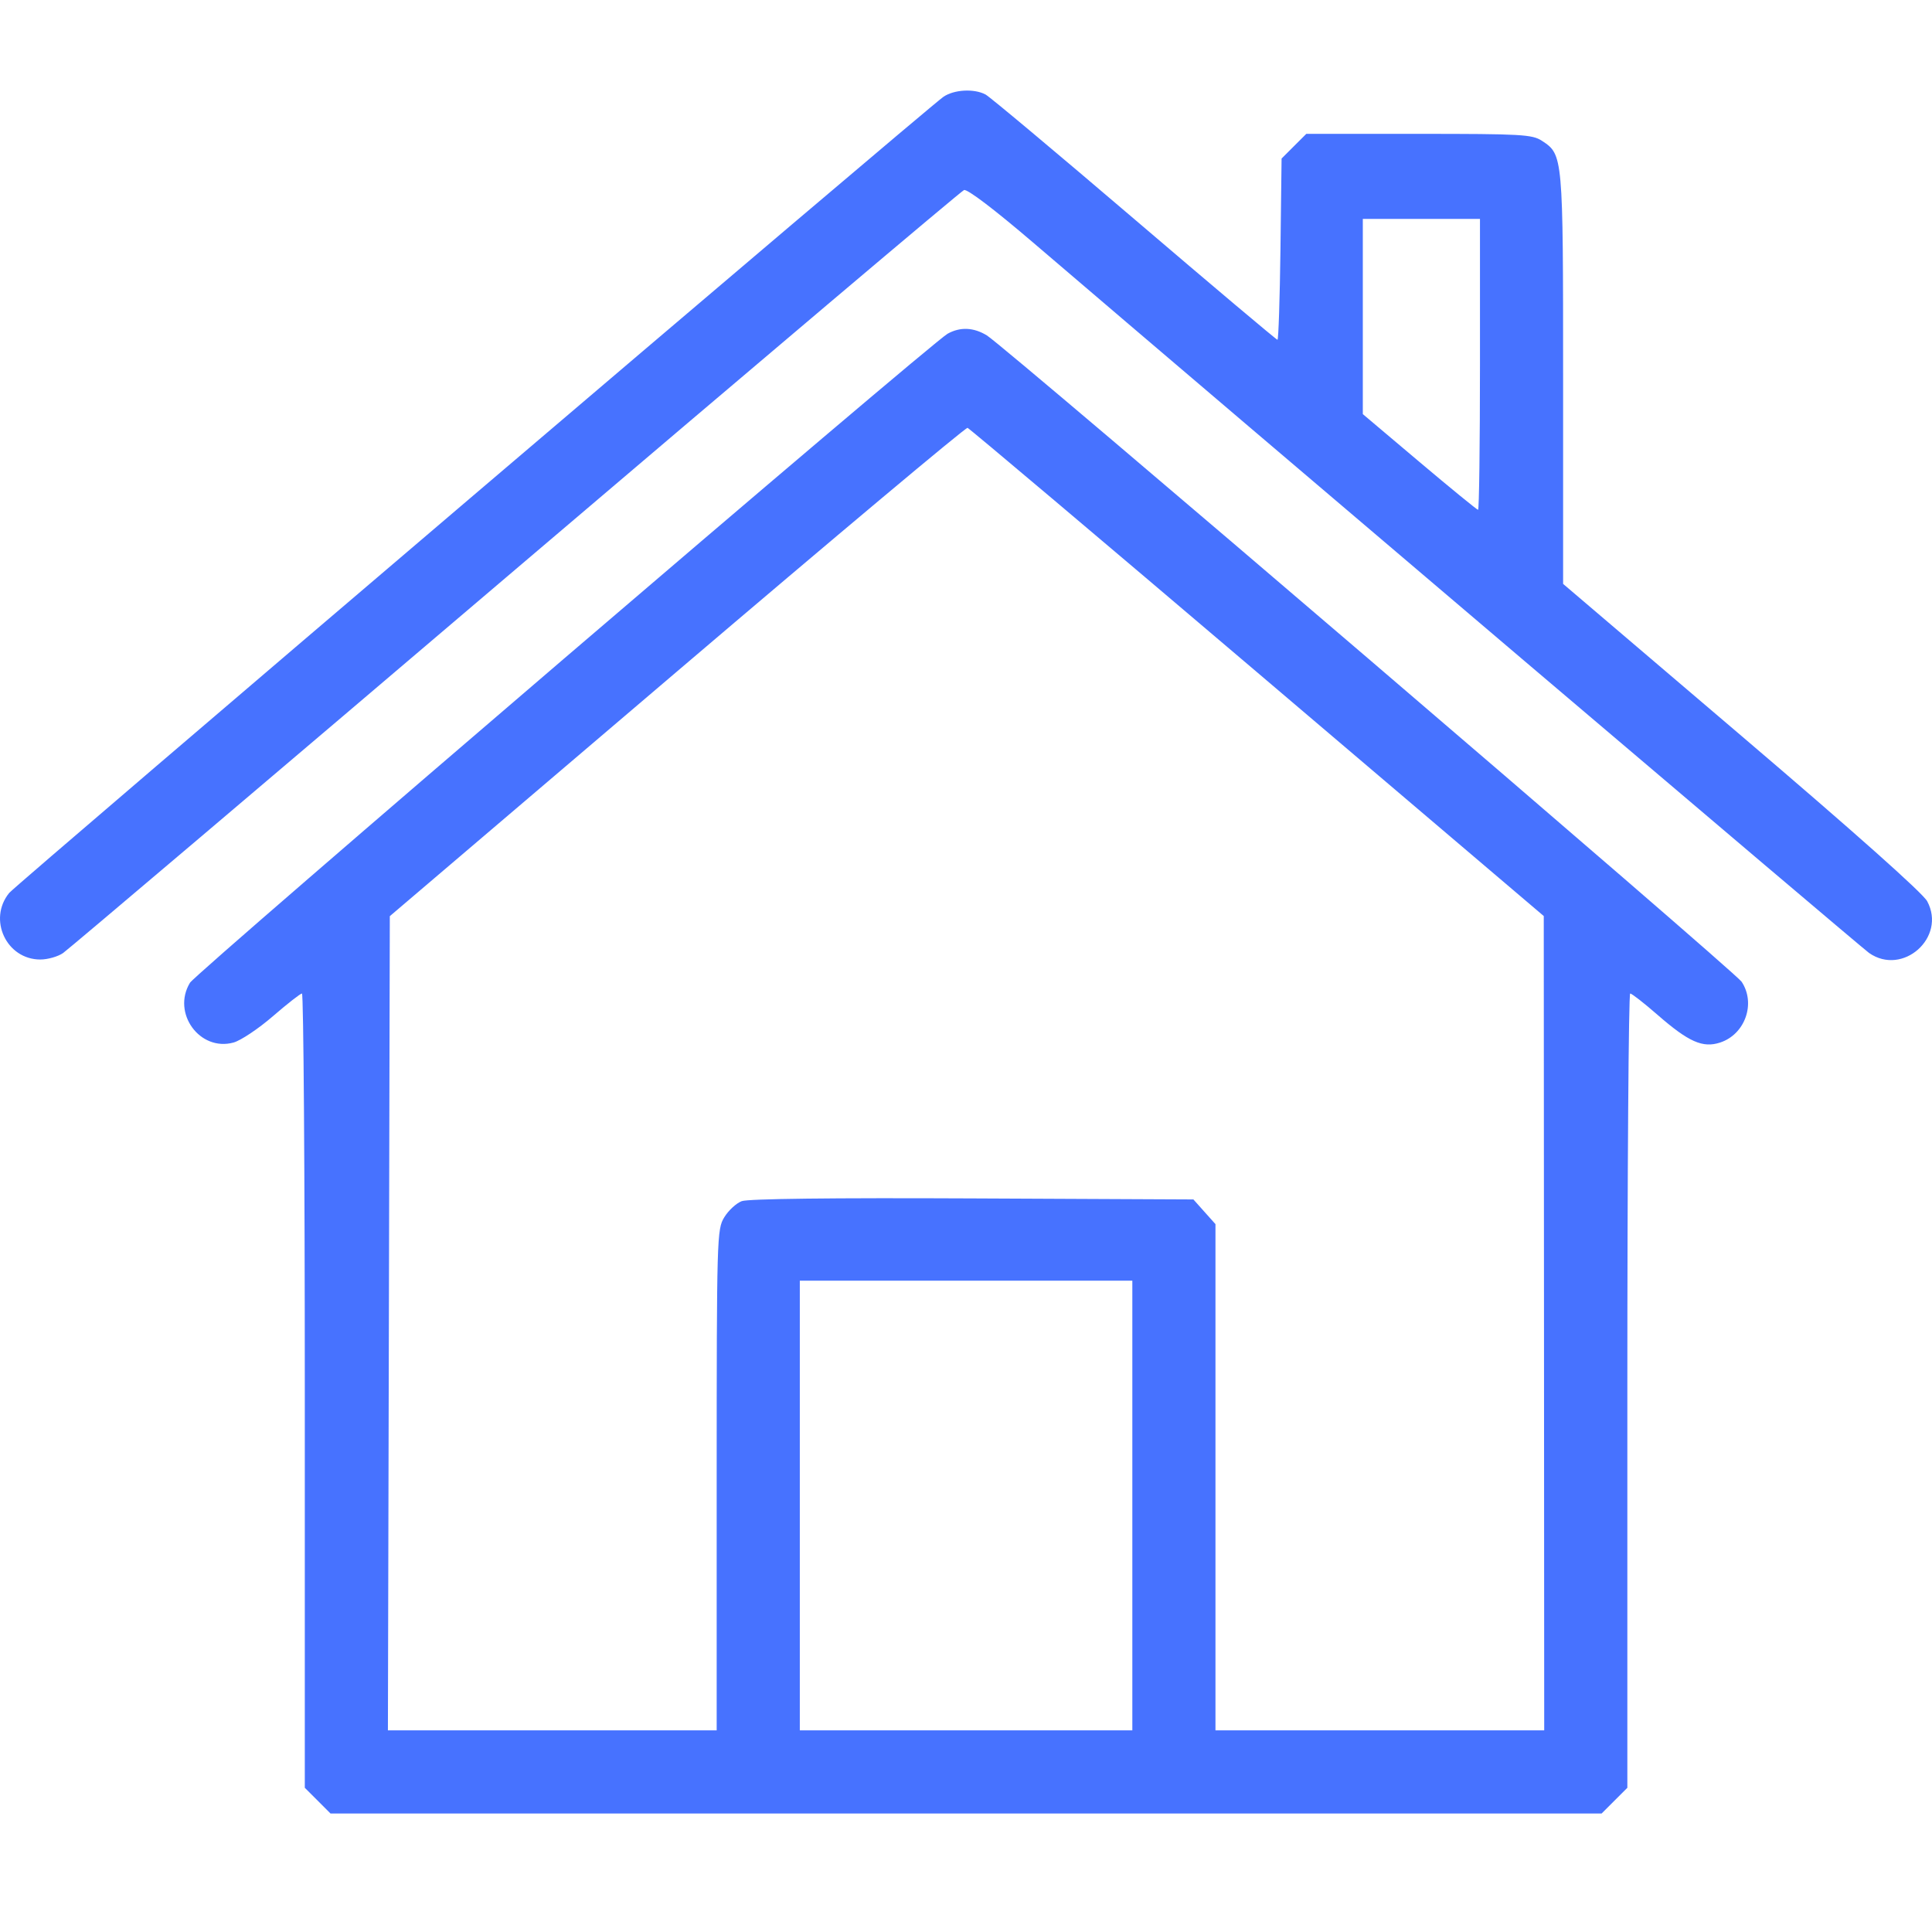<svg width="64" height="64" viewBox="0 0 64 64" fill="none" xmlns="http://www.w3.org/2000/svg">
<path fill-rule="evenodd" clip-rule="evenodd" d="M31.248 3.21C30.71 3.583 0.532 29.301 0.305 29.579C-0.409 30.455 0.212 31.785 1.335 31.785C1.579 31.785 1.919 31.689 2.089 31.571C2.259 31.454 9.005 25.734 17.078 18.861C25.152 11.988 31.837 6.334 31.934 6.296C32.042 6.255 32.939 6.937 34.216 8.029C40.971 13.808 61.655 31.386 61.915 31.568C63.03 32.348 64.486 31.053 63.841 29.855C63.694 29.583 61.426 27.564 57.694 24.383L51.78 19.342V12.541C51.78 5.135 51.779 5.123 51.076 4.663C50.757 4.454 50.399 4.434 47 4.434H43.273L42.863 4.843L42.454 5.252L42.417 8.254C42.396 9.905 42.351 11.256 42.318 11.256C42.284 11.256 40.151 9.459 37.579 7.261C35.007 5.064 32.788 3.205 32.648 3.131C32.27 2.928 31.598 2.966 31.248 3.21ZM49.026 12.07C49.026 14.72 48.998 16.889 48.963 16.889C48.929 16.889 48.056 16.176 47.023 15.304L45.145 13.718V10.484V7.251H47.086H49.026V12.07ZM31.391 11.055C30.85 11.355 6.499 32.215 6.293 32.555C5.684 33.56 6.62 34.843 7.737 34.535C7.977 34.468 8.564 34.076 9.041 33.663C9.519 33.25 9.951 32.912 10.003 32.911C10.055 32.911 10.097 38.831 10.097 46.067V59.223L10.523 59.648L10.948 60.074H32.002H53.056L53.482 59.648L53.908 59.223V46.067C53.908 38.831 53.95 32.911 54.002 32.911C54.055 32.911 54.462 33.229 54.908 33.618C55.94 34.518 56.408 34.725 56.983 34.535C57.81 34.263 58.171 33.238 57.693 32.521C57.458 32.167 33.314 11.493 32.691 11.111C32.252 10.843 31.809 10.823 31.391 11.055ZM41.651 22.277L51.139 30.345L51.147 43.833L51.154 57.32H45.709H40.264V48.935V40.551L39.898 40.142L39.533 39.733L32.216 39.699C27.564 39.677 24.779 39.71 24.57 39.79C24.39 39.858 24.129 40.099 23.992 40.325C23.749 40.723 23.742 40.96 23.741 49.027L23.741 57.32H18.295H12.85L12.882 43.834L12.913 30.349L22.427 22.243C27.659 17.785 31.99 14.153 32.051 14.173C32.113 14.193 36.433 17.84 41.651 22.277ZM37.51 49.872V57.32H32.002H26.495V49.872V42.424H32.002H37.51V49.872Z" fill="#4772FF"/>
</svg>

